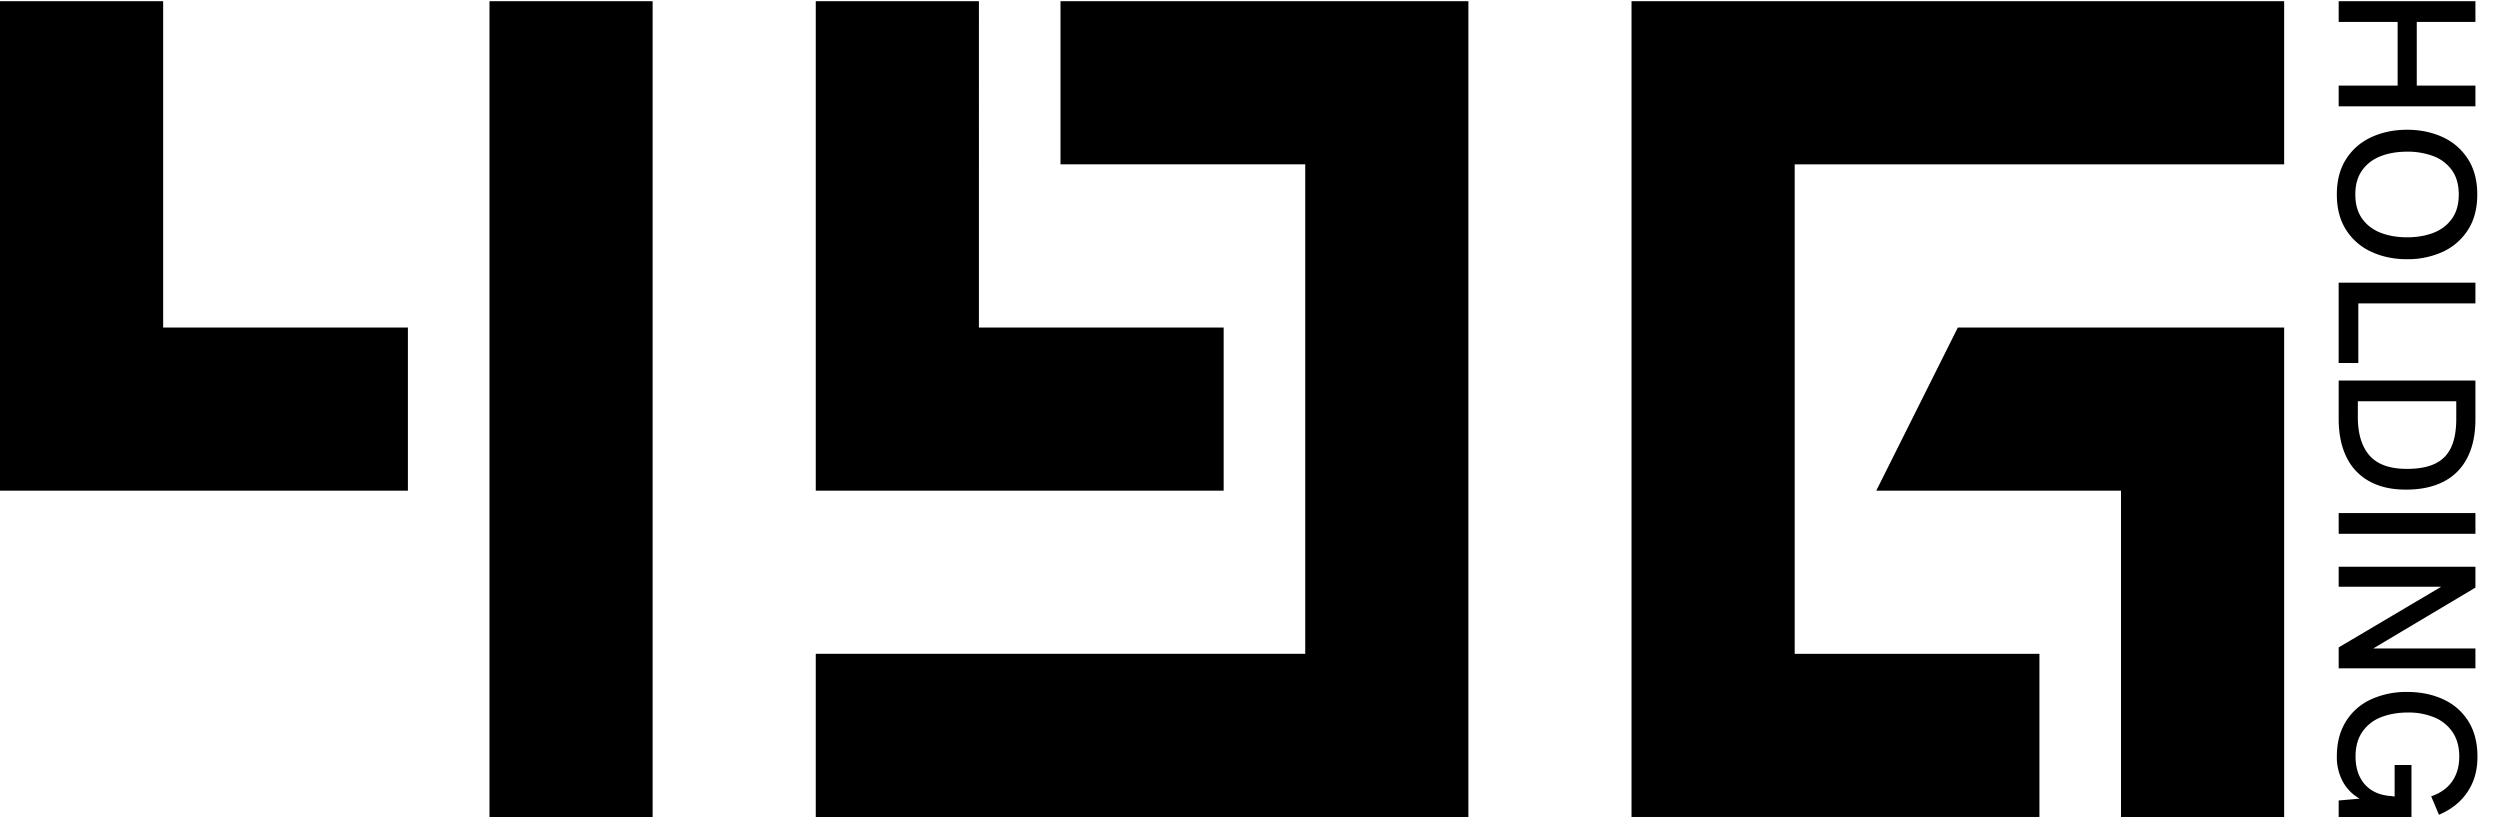 <svg xmlns:xlink="http://www.w3.org/1999/xlink" xmlns="http://www.w3.org/2000/svg" viewBox="0 0 95 31" fill="none" class="h-8 w-auto sm:h-9" width="110"  height="36" ><path fill="oklab(0.191 0.005 0.008 / 0.9)" d="M94.066 0v.788h-2.229v2.42h2.229v.787H88.87v-.788h2.24V.788h-2.24V0h5.196ZM89.162 5.985c.242-.37.564-.644.969-.827.404-.182.85-.273 1.338-.273.488 0 .934.091 1.337.273.404.182.726.458.967.827.242.369.363.822.363 1.36 0 .538-.12.991-.363 1.36a2.233 2.233 0 0 1-.967.827 3.215 3.215 0 0 1-1.337.273c-.488 0-.934-.09-1.338-.273a2.226 2.226 0 0 1-.97-.827c-.24-.369-.361-.822-.361-1.36 0-.538.12-.99.362-1.36Zm.605 2.286c.176.243.412.42.708.533.295.112.627.168.994.168.368 0 .7-.056.995-.168.296-.113.53-.29.706-.533.176-.243.263-.552.263-.926s-.087-.682-.263-.925a1.511 1.511 0 0 0-.706-.534 2.779 2.779 0 0 0-.995-.168c-.367 0-.699.056-.994.168-.296.113-.532.29-.708.534-.177.243-.265.552-.265.925 0 .374.089.683.265.926ZM94.066 10.695v.788h-4.45v2.265h-.747v-3.053h5.196ZM94.066 14.415v1.466c0 .579-.103 1.068-.308 1.468-.204.399-.503.7-.897.905-.393.204-.87.306-1.432.306-.561 0-1-.104-1.383-.311a2.06 2.06 0 0 1-.875-.915c-.2-.402-.301-.889-.301-1.46v-1.46h5.196ZM89.598 15.8c0 .638.148 1.126.445 1.465.296.338.77.507 1.42.507.438 0 .795-.066 1.07-.198.274-.132.477-.337.608-.615.131-.28.197-.642.197-1.09v-.666h-3.74v.598ZM94.066 19.45v.788H88.87v-.788h5.196ZM94.066 25.351H88.87v-.795l3.897-2.306H88.87v-.759h5.196v.792l-3.883 2.313h3.883v.755ZM89.155 27.352c.236-.37.556-.645.96-.829a3.241 3.241 0 0 1 1.355-.275c.5 0 .955.091 1.358.274.404.182.724.457.96.826.237.37.355.823.355 1.36 0 .538-.125.956-.375 1.335-.25.378-.613.67-1.088.872l-.295-.7c.358-.125.626-.317.802-.576.177-.258.265-.571.265-.938s-.086-.678-.257-.93a1.542 1.542 0 0 0-.697-.558 2.56 2.56 0 0 0-.995-.183c-.37 0-.723.059-1.022.178a1.523 1.523 0 0 0-.71.554c-.174.25-.26.563-.26.94 0 .286.05.538.154.756.103.22.255.393.457.523.203.13.448.204.737.223l.137.019v-1.199h.64V31H88.87v-.627l.798-.07a1.616 1.616 0 0 1-.638-.643 1.948 1.948 0 0 1-.23-.959c0-.53.119-.98.356-1.348l-.001-.001ZM24.8 0h-6.2v31h6.2V0ZM6.2 0H0v18.6h15.5v-6.2H6.2V0ZM46.499 18.6v-6.2h-9.3V0h-6.2v18.6h15.5Z"></path><path fill="oklab(0.191 0.005 0.008 / 0.9)" d="M40.299 0v6.2h9.3v18.6h-18.6V31h24.8V0h-15.5ZM74.398 12.4l-3.1 6.2h9.3V31h6.2V12.4h-12.4Z"></path><path fill="oklab(0.191 0.005 0.008 / 0.9)" d="M61.998 0v31h15.5v-6.2h-9.3V6.2h18.6V0h-24.8Z"></path></svg>